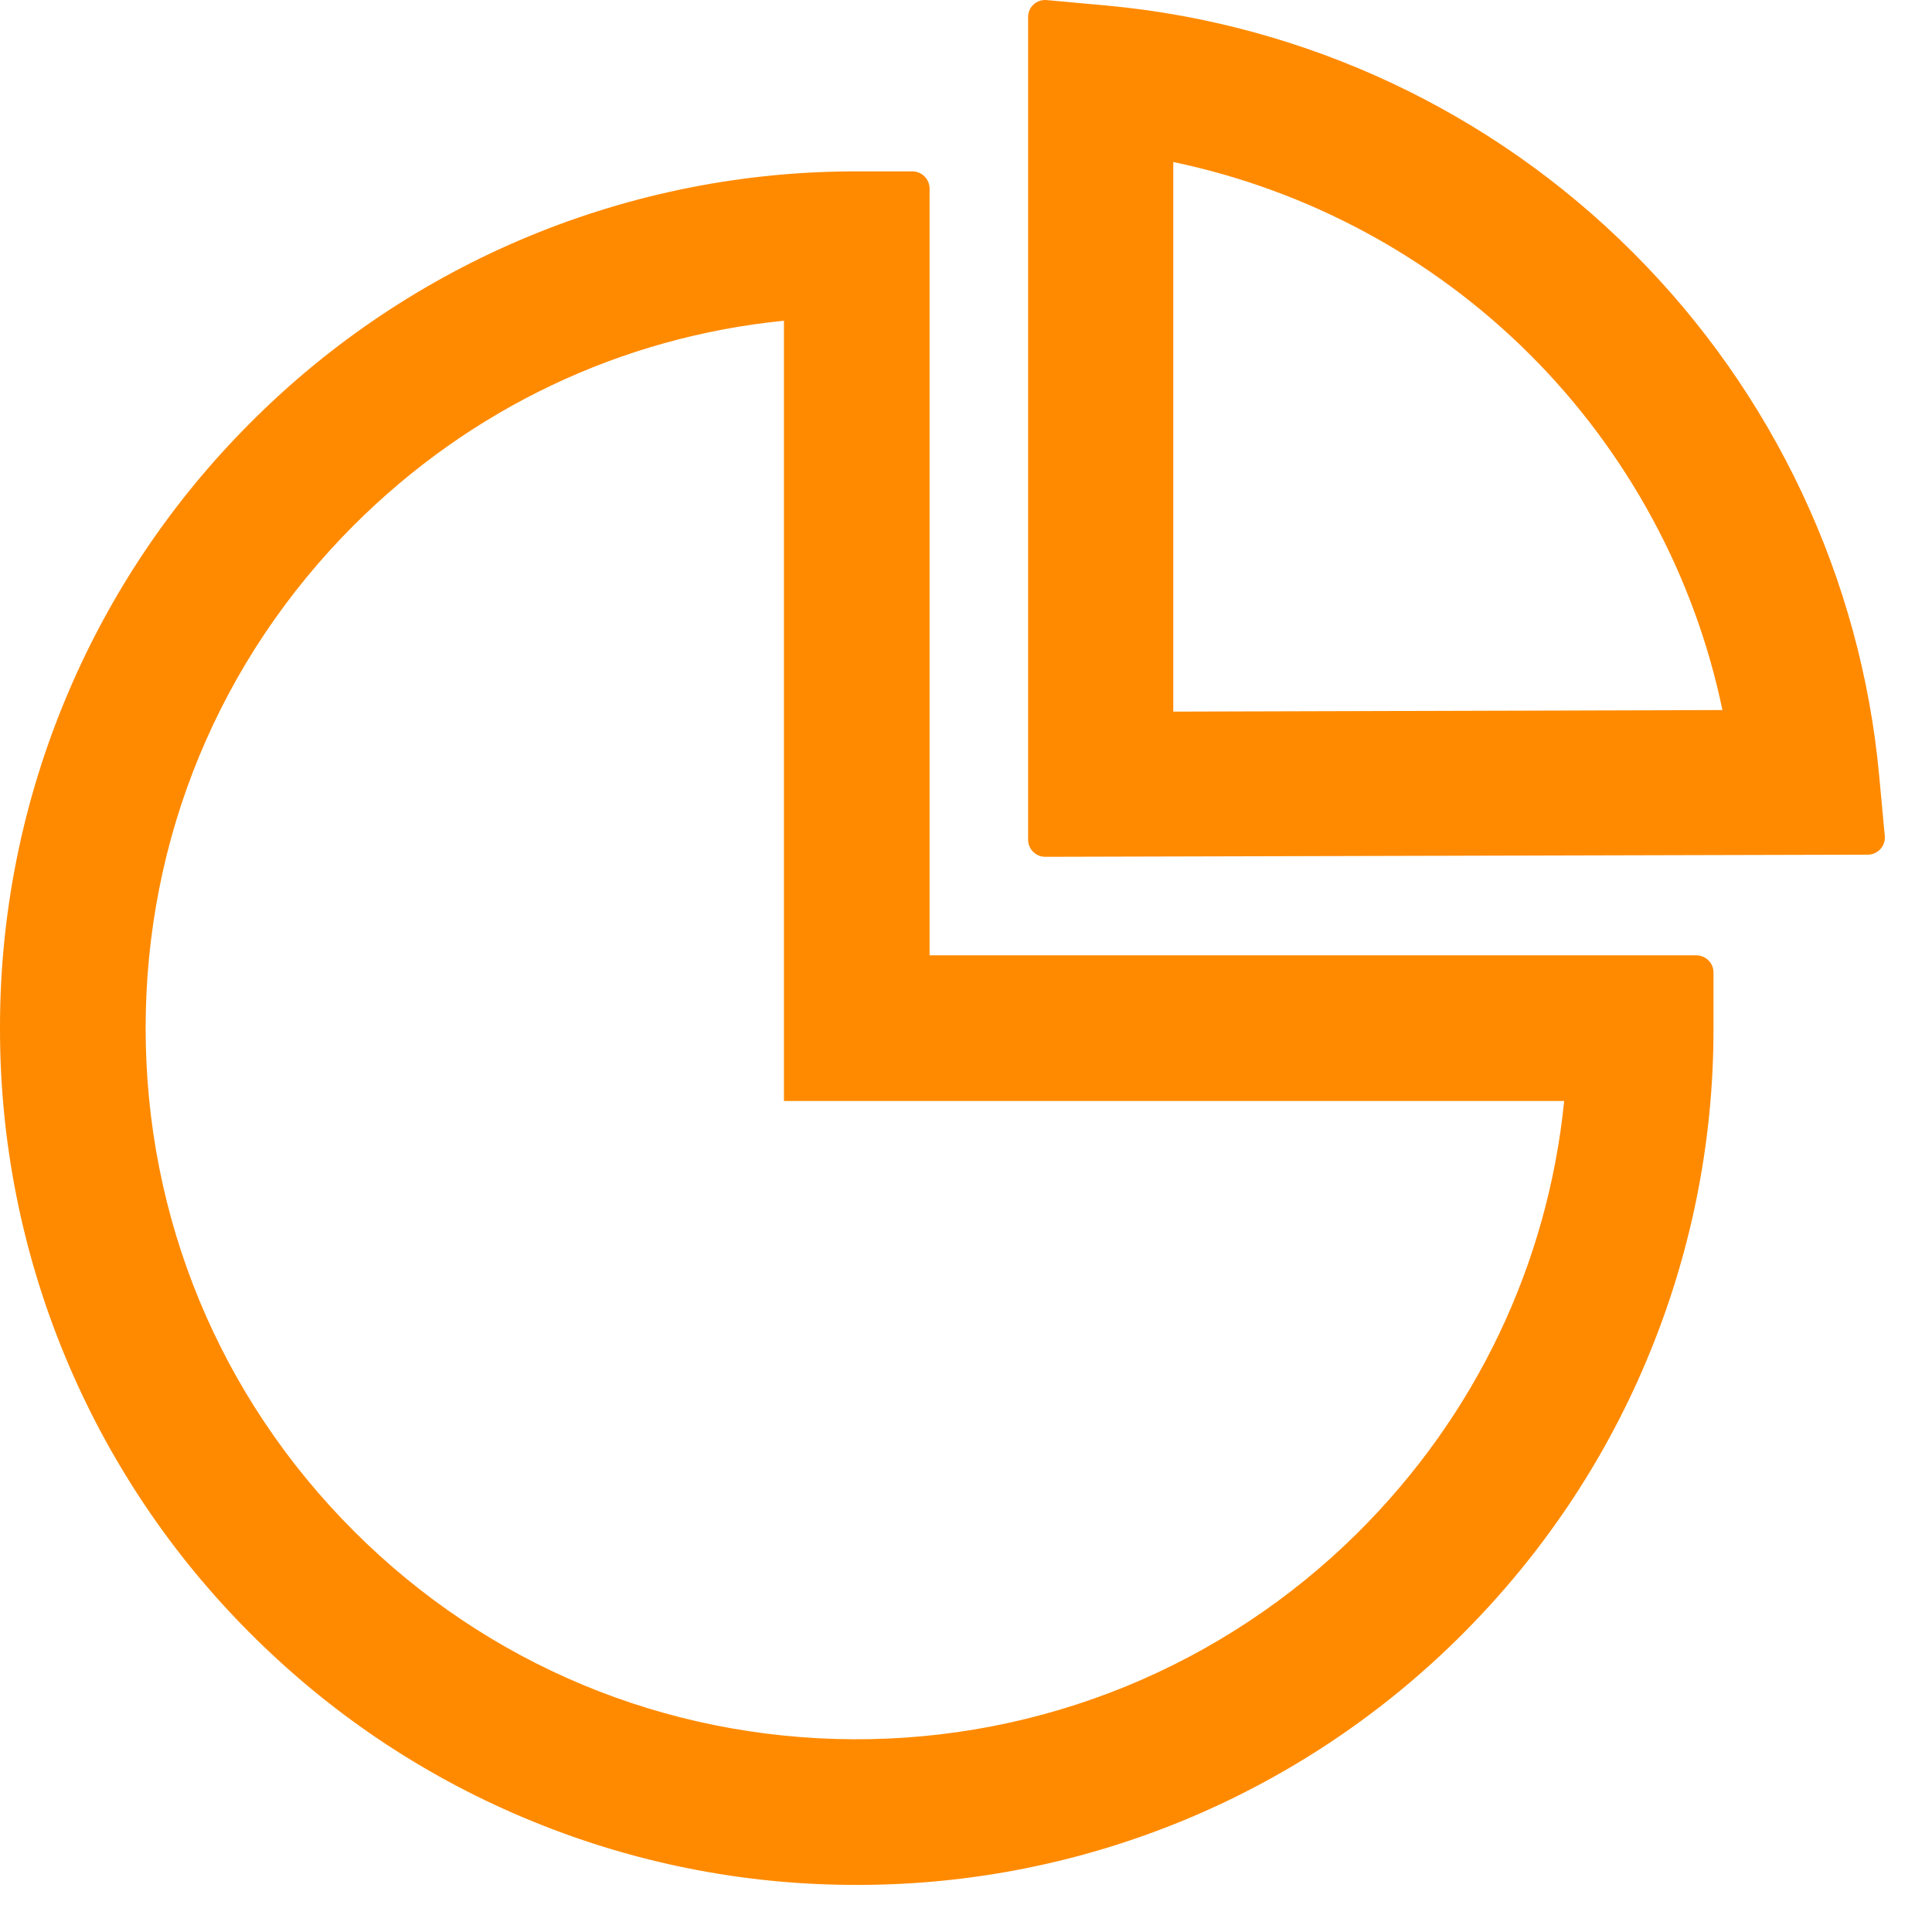 <svg width="21" height="21" viewBox="0 0 21 21" fill="none" xmlns="http://www.w3.org/2000/svg">
<path d="M18.438 10.384H10.104V2.049C10.104 1.947 10.02 1.863 9.918 1.863H9.312C8.089 1.861 6.878 2.101 5.748 2.569C4.618 3.037 3.592 3.723 2.728 4.589C1.878 5.437 1.2 6.442 0.733 7.548C0.247 8.696 -0.002 9.929 1.4134e-05 11.175C-0.002 12.398 0.238 13.61 0.706 14.739C1.174 15.869 1.86 16.896 2.726 17.759C3.581 18.614 4.577 19.286 5.685 19.754C6.832 20.24 8.066 20.49 9.312 20.488C10.535 20.49 11.746 20.25 12.876 19.782C14.006 19.314 15.033 18.627 15.896 17.762C16.75 16.907 17.423 15.911 17.891 14.803C18.377 13.655 18.627 12.421 18.625 11.175V10.57C18.625 10.468 18.541 10.384 18.438 10.384ZM14.753 16.665C14.032 17.38 13.177 17.946 12.237 18.331C11.297 18.715 10.29 18.91 9.275 18.905C7.224 18.895 5.296 18.092 3.846 16.642C2.386 15.182 1.583 13.24 1.583 11.175C1.583 9.11 2.386 7.169 3.846 5.709C5.117 4.438 6.754 3.663 8.521 3.486V11.967H17.002C16.823 13.743 16.04 15.389 14.753 16.665ZM20.487 9.089L20.426 8.433C20.229 6.289 19.276 4.266 17.744 2.739C16.212 1.208 14.193 0.262 12.036 0.061L11.377 0.001C11.268 -0.009 11.175 0.075 11.175 0.185V9.127C11.175 9.229 11.258 9.313 11.361 9.313L20.301 9.29C20.41 9.29 20.496 9.197 20.487 9.089ZM12.753 7.735V1.761C14.22 2.068 15.566 2.794 16.627 3.851C17.691 4.913 18.42 6.263 18.722 7.718L12.753 7.735Z" fill="#FF8A00"/>
</svg>

